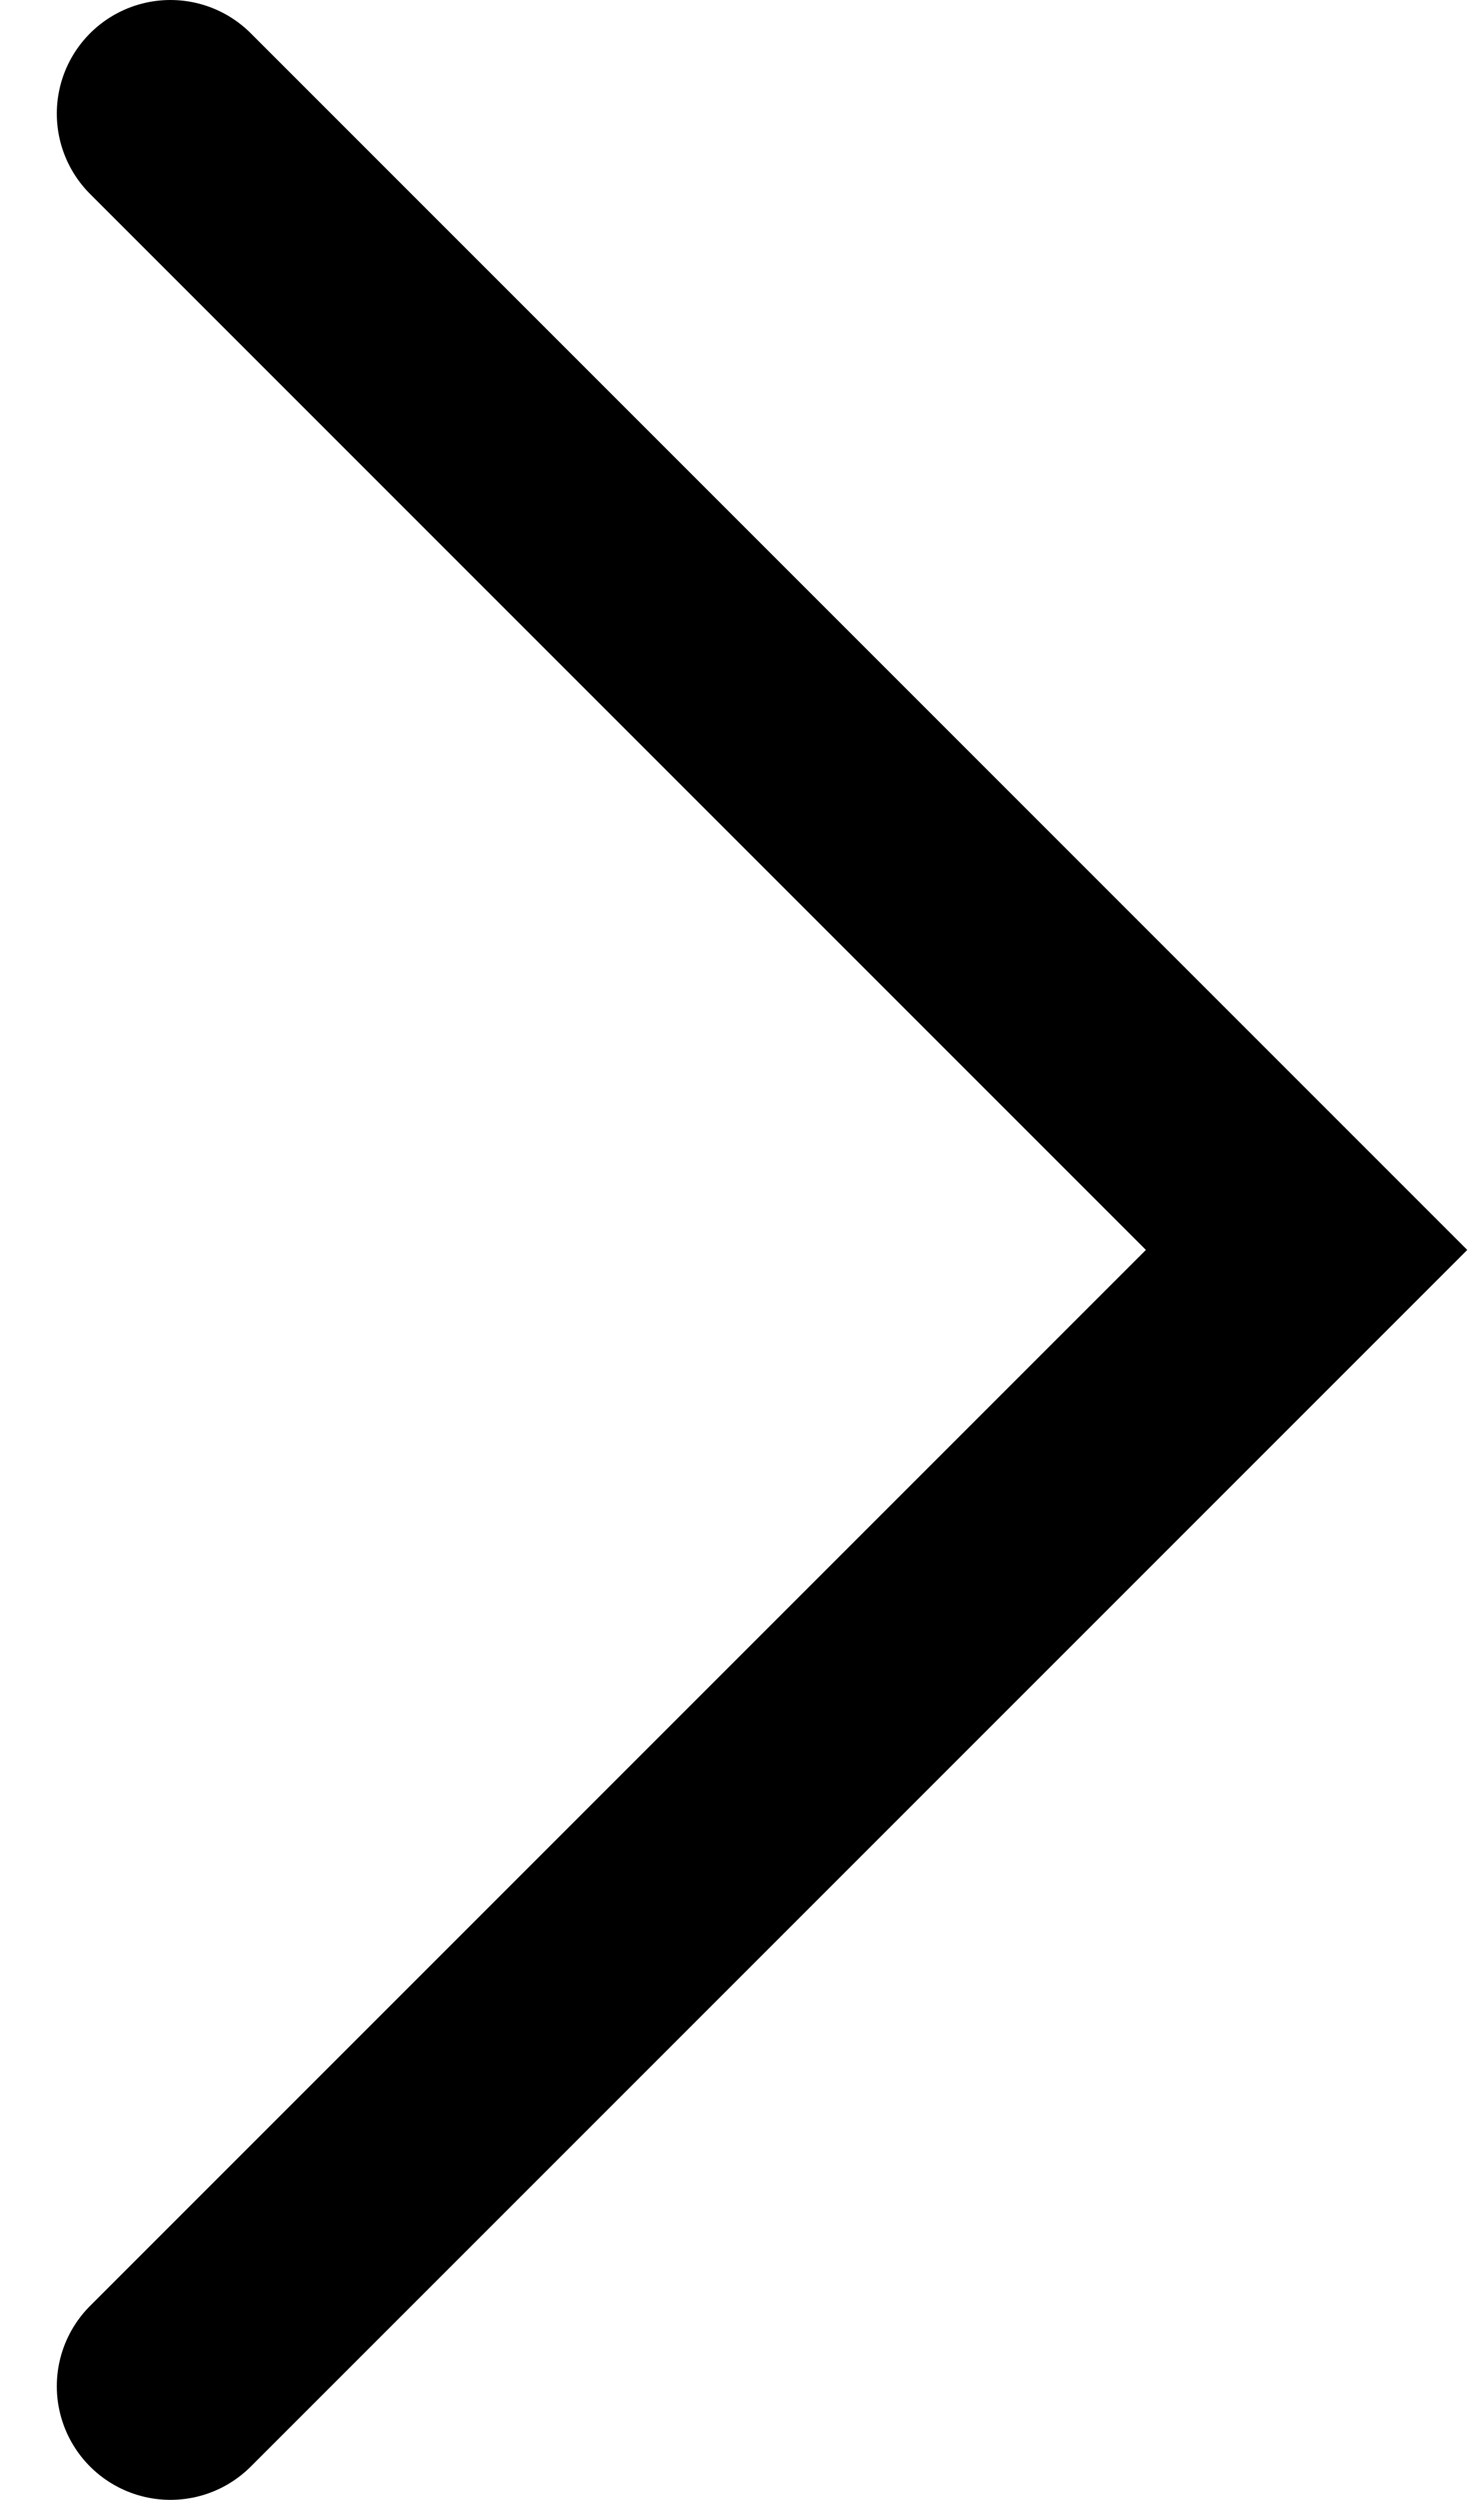 <svg xmlns="http://www.w3.org/2000/svg" fill="none" viewBox="0 0 13 22" height="22" width="13">
<path stroke-linecap="round" stroke-width="2" stroke="black" d="M1.5 1L11.5 11L1.5 21" id="Vector 27"></path>
</svg>
